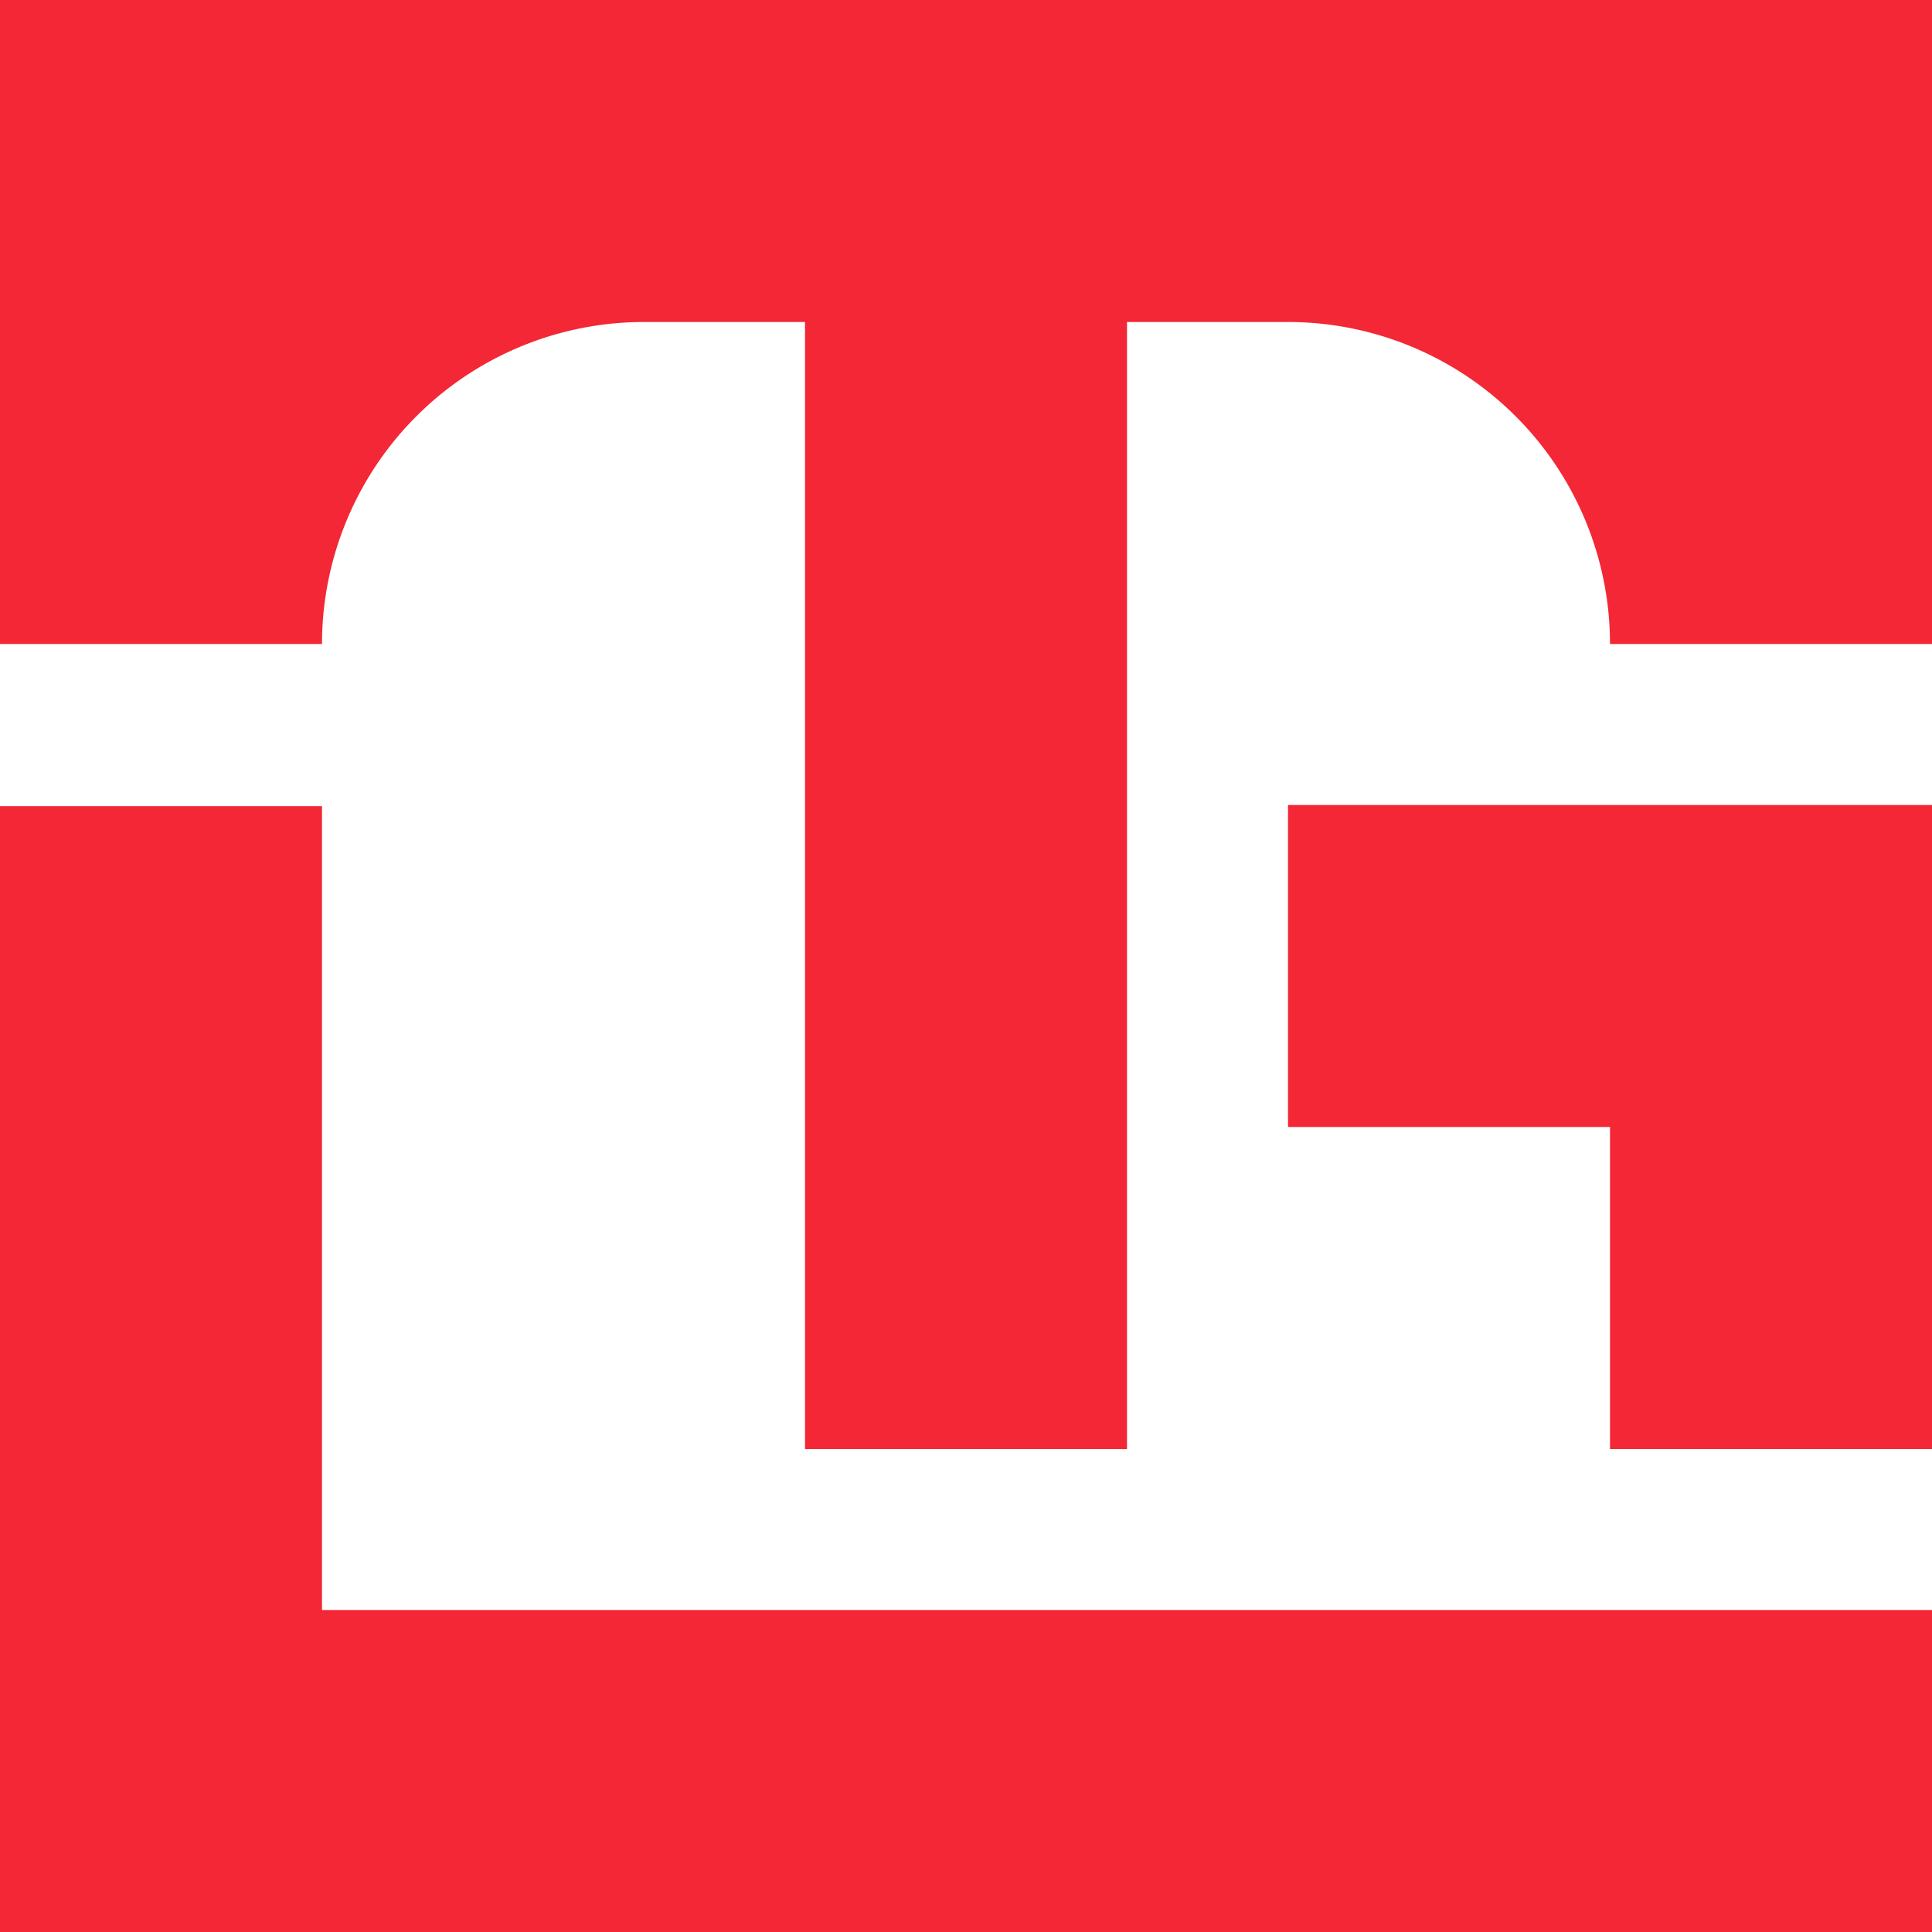 <svg xmlns="http://www.w3.org/2000/svg" viewBox="0 0 216 216"><defs><style>.cls-1{fill:#f32735;}</style></defs><title>Asset 1</title><g id="Layer_2" data-name="Layer 2"><g id="Layer_1-2" data-name="Layer 1"><polygon class="cls-1" points="36 90.13 0 90.13 0 216 36 216 216 216 216 180 36 180 36 90.13"/><path class="cls-1" d="M180,0H0V72H36A36,36,0,0,1,72,36H90V162h36V36h18a36,36,0,0,1,36,36h36V0Z"/><polygon class="cls-1" points="144 90 144 126 180 126 180 162 216 162 216 90 180 90 144 90"/></g></g></svg>